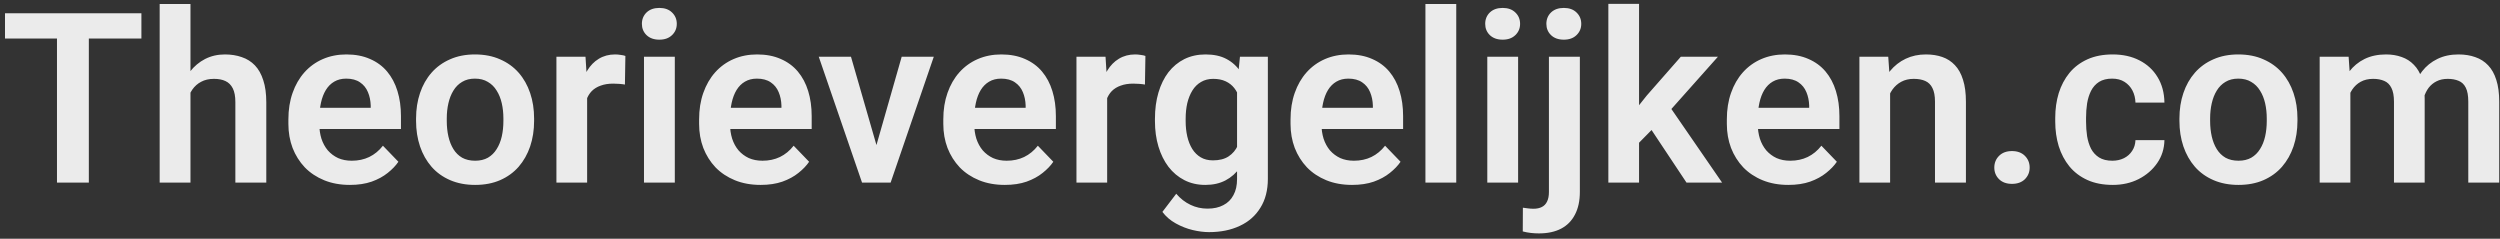 <svg width="356" height="34" viewBox="0 0 356 34" fill="none" xmlns="http://www.w3.org/2000/svg">
<rect x="0" y="0" width="356" height="34" fill="#333333" stroke="none"/>
<path d="M12.651 1.89V26H8.114V1.89H12.651ZM20.136 1.89V5.483H0.712V1.89H20.136ZM27.124 0.565V26H22.736V0.565H27.124ZM26.428 16.396H25.137C25.137 15.148 25.302 14 25.634 12.951C25.965 11.903 26.434 10.992 27.041 10.219C27.648 9.435 28.371 8.828 29.21 8.398C30.06 7.967 30.999 7.752 32.025 7.752C32.908 7.752 33.709 7.879 34.426 8.133C35.155 8.376 35.779 8.767 36.298 9.308C36.816 9.849 37.214 10.556 37.49 11.428C37.777 12.289 37.92 13.338 37.92 14.574V26H33.516V14.541C33.516 13.713 33.394 13.062 33.151 12.587C32.908 12.101 32.561 11.754 32.108 11.544C31.666 11.334 31.12 11.229 30.469 11.229C29.762 11.229 29.155 11.367 28.647 11.643C28.139 11.908 27.72 12.278 27.389 12.753C27.069 13.227 26.826 13.774 26.66 14.392C26.506 15.01 26.428 15.678 26.428 16.396ZM49.826 26.331C48.468 26.331 47.249 26.11 46.167 25.669C45.085 25.227 44.163 24.615 43.401 23.831C42.651 23.036 42.071 22.114 41.663 21.065C41.265 20.006 41.067 18.869 41.067 17.654V16.992C41.067 15.612 41.265 14.359 41.663 13.233C42.06 12.096 42.623 11.119 43.352 10.302C44.08 9.485 44.952 8.856 45.968 8.414C46.984 7.973 48.104 7.752 49.33 7.752C50.599 7.752 51.72 7.967 52.691 8.398C53.663 8.817 54.474 9.413 55.125 10.186C55.777 10.959 56.268 11.886 56.599 12.968C56.93 14.039 57.096 15.226 57.096 16.528V18.366H43.054V15.352H52.79V15.021C52.768 14.326 52.636 13.691 52.393 13.117C52.15 12.532 51.775 12.068 51.267 11.726C50.759 11.373 50.102 11.196 49.296 11.196C48.645 11.196 48.077 11.34 47.591 11.627C47.116 11.903 46.719 12.3 46.399 12.819C46.09 13.327 45.858 13.934 45.703 14.64C45.549 15.347 45.471 16.131 45.471 16.992V17.654C45.471 18.405 45.571 19.1 45.769 19.741C45.979 20.381 46.283 20.938 46.68 21.413C47.089 21.877 47.574 22.241 48.137 22.506C48.711 22.76 49.363 22.887 50.091 22.887C51.008 22.887 51.836 22.71 52.575 22.357C53.326 21.993 53.977 21.457 54.529 20.751L56.731 23.036C56.356 23.588 55.848 24.118 55.208 24.626C54.579 25.133 53.817 25.547 52.923 25.867C52.029 26.177 50.996 26.331 49.826 26.331ZM59.248 17.224V16.876C59.248 15.562 59.436 14.353 59.812 13.249C60.187 12.134 60.733 11.169 61.451 10.352C62.168 9.535 63.046 8.9 64.084 8.447C65.121 7.984 66.303 7.752 67.627 7.752C68.974 7.752 70.166 7.984 71.204 8.447C72.253 8.9 73.136 9.535 73.854 10.352C74.571 11.169 75.118 12.134 75.493 13.249C75.868 14.353 76.056 15.562 76.056 16.876V17.224C76.056 18.526 75.868 19.735 75.493 20.85C75.118 21.954 74.571 22.92 73.854 23.748C73.136 24.565 72.258 25.2 71.221 25.652C70.183 26.105 68.996 26.331 67.66 26.331C66.336 26.331 65.149 26.105 64.1 25.652C63.051 25.2 62.168 24.565 61.451 23.748C60.733 22.92 60.187 21.954 59.812 20.85C59.436 19.735 59.248 18.526 59.248 17.224ZM63.62 16.876V17.224C63.62 18.008 63.697 18.742 63.852 19.426C64.007 20.11 64.244 20.712 64.564 21.231C64.884 21.75 65.298 22.158 65.806 22.456C66.325 22.743 66.943 22.887 67.66 22.887C68.367 22.887 68.974 22.743 69.482 22.456C69.99 22.158 70.404 21.75 70.724 21.231C71.055 20.712 71.298 20.11 71.453 19.426C71.607 18.742 71.684 18.008 71.684 17.224V16.876C71.684 16.103 71.607 15.38 71.453 14.707C71.298 14.022 71.055 13.421 70.724 12.902C70.404 12.372 69.984 11.958 69.465 11.66C68.958 11.351 68.345 11.196 67.627 11.196C66.921 11.196 66.314 11.351 65.806 11.66C65.298 11.958 64.884 12.372 64.564 12.902C64.244 13.421 64.007 14.022 63.852 14.707C63.697 15.38 63.62 16.103 63.62 16.876ZM83.607 11.743V26H79.235V8.083H83.375L83.607 11.743ZM89.055 7.967L88.989 12.041C88.746 11.996 88.47 11.963 88.161 11.941C87.863 11.919 87.581 11.908 87.316 11.908C86.643 11.908 86.052 12.002 85.544 12.19C85.037 12.366 84.612 12.626 84.269 12.968C83.938 13.31 83.684 13.73 83.508 14.226C83.331 14.712 83.232 15.264 83.21 15.882L82.266 15.767C82.266 14.629 82.382 13.575 82.613 12.604C82.845 11.632 83.182 10.782 83.624 10.054C84.065 9.325 84.617 8.762 85.279 8.365C85.953 7.956 86.725 7.752 87.598 7.752C87.841 7.752 88.1 7.774 88.376 7.818C88.663 7.851 88.889 7.901 89.055 7.967ZM96.093 8.083V26H91.704V8.083H96.093ZM91.406 3.397C91.406 2.745 91.627 2.205 92.069 1.774C92.521 1.343 93.128 1.128 93.89 1.128C94.652 1.128 95.254 1.343 95.695 1.774C96.148 2.205 96.374 2.745 96.374 3.397C96.374 4.037 96.148 4.573 95.695 5.003C95.254 5.434 94.652 5.649 93.89 5.649C93.128 5.649 92.521 5.434 92.069 5.003C91.627 4.573 91.406 4.037 91.406 3.397ZM108.313 26.331C106.955 26.331 105.735 26.11 104.654 25.669C103.572 25.227 102.65 24.615 101.888 23.831C101.137 23.036 100.558 22.114 100.149 21.065C99.752 20.006 99.553 18.869 99.553 17.654V16.992C99.553 15.612 99.752 14.359 100.149 13.233C100.547 12.096 101.11 11.119 101.838 10.302C102.567 9.485 103.439 8.856 104.455 8.414C105.47 7.973 106.591 7.752 107.816 7.752C109.086 7.752 110.206 7.967 111.178 8.398C112.149 8.817 112.961 9.413 113.612 10.186C114.263 10.959 114.755 11.886 115.086 12.968C115.417 14.039 115.583 15.226 115.583 16.528V18.366H101.54V15.352H111.277V15.021C111.255 14.326 111.123 13.691 110.88 13.117C110.637 12.532 110.262 12.068 109.754 11.726C109.246 11.373 108.589 11.196 107.783 11.196C107.132 11.196 106.563 11.34 106.078 11.627C105.603 11.903 105.206 12.3 104.885 12.819C104.576 13.327 104.344 13.934 104.19 14.64C104.035 15.347 103.958 16.131 103.958 16.992V17.654C103.958 18.405 104.057 19.1 104.256 19.741C104.466 20.381 104.769 20.938 105.167 21.413C105.575 21.877 106.061 22.241 106.624 22.506C107.198 22.76 107.849 22.887 108.578 22.887C109.494 22.887 110.322 22.71 111.062 22.357C111.813 21.993 112.464 21.457 113.016 20.751L115.218 23.036C114.843 23.588 114.335 24.118 113.695 24.626C113.066 25.133 112.304 25.547 111.41 25.867C110.515 26.177 109.483 26.331 108.313 26.331ZM124.226 22.688L128.399 8.083H132.97L126.826 26H124.044L124.226 22.688ZM121.18 8.083L125.402 22.721L125.551 26H122.753L116.593 8.083H121.18ZM143.087 26.331C141.729 26.331 140.51 26.11 139.428 25.669C138.346 25.227 137.424 24.615 136.662 23.831C135.912 23.036 135.332 22.114 134.924 21.065C134.526 20.006 134.327 18.869 134.327 17.654V16.992C134.327 15.612 134.526 14.359 134.924 13.233C135.321 12.096 135.884 11.119 136.613 10.302C137.341 9.485 138.213 8.856 139.229 8.414C140.245 7.973 141.365 7.752 142.59 7.752C143.86 7.752 144.98 7.967 145.952 8.398C146.923 8.817 147.735 9.413 148.386 10.186C149.037 10.959 149.529 11.886 149.86 12.968C150.191 14.039 150.357 15.226 150.357 16.528V18.366H136.315V15.352H146.051V15.021C146.029 14.326 145.897 13.691 145.654 13.117C145.411 12.532 145.036 12.068 144.528 11.726C144.02 11.373 143.363 11.196 142.557 11.196C141.906 11.196 141.337 11.34 140.852 11.627C140.377 11.903 139.98 12.3 139.659 12.819C139.35 13.327 139.119 13.934 138.964 14.64C138.809 15.347 138.732 16.131 138.732 16.992V17.654C138.732 18.405 138.832 19.1 139.03 19.741C139.24 20.381 139.544 20.938 139.941 21.413C140.349 21.877 140.835 22.241 141.398 22.506C141.972 22.76 142.624 22.887 143.352 22.887C144.268 22.887 145.096 22.71 145.836 22.357C146.587 21.993 147.238 21.457 147.79 20.751L149.992 23.036C149.617 23.588 149.109 24.118 148.469 24.626C147.84 25.133 147.078 25.547 146.184 25.867C145.29 26.177 144.257 26.331 143.087 26.331ZM157.659 11.743V26H153.288V8.083H157.427L157.659 11.743ZM163.107 7.967L163.041 12.041C162.798 11.996 162.522 11.963 162.213 11.941C161.915 11.919 161.633 11.908 161.368 11.908C160.695 11.908 160.104 12.002 159.597 12.19C159.089 12.366 158.664 12.626 158.322 12.968C157.99 13.31 157.737 13.73 157.56 14.226C157.383 14.712 157.284 15.264 157.262 15.882L156.318 15.767C156.318 14.629 156.434 13.575 156.666 12.604C156.898 11.632 157.234 10.782 157.676 10.054C158.117 9.325 158.669 8.762 159.332 8.365C160.005 7.956 160.778 7.752 161.65 7.752C161.893 7.752 162.152 7.774 162.428 7.818C162.715 7.851 162.942 7.901 163.107 7.967ZM176.57 8.083H180.544V25.453C180.544 27.076 180.191 28.451 179.484 29.577C178.789 30.714 177.812 31.575 176.553 32.16C175.295 32.756 173.832 33.054 172.165 33.054C171.447 33.054 170.669 32.955 169.83 32.756C169.002 32.557 168.202 32.243 167.429 31.812C166.667 31.393 166.033 30.846 165.525 30.173L167.495 27.59C168.091 28.285 168.765 28.809 169.516 29.163C170.266 29.527 171.078 29.709 171.95 29.709C172.833 29.709 173.584 29.544 174.202 29.212C174.831 28.892 175.311 28.418 175.642 27.788C175.985 27.17 176.156 26.409 176.156 25.503V12.173L176.57 8.083ZM164.465 17.257V16.909C164.465 15.54 164.631 14.298 164.962 13.183C165.293 12.057 165.768 11.091 166.386 10.285C167.015 9.48 167.771 8.856 168.654 8.414C169.549 7.973 170.553 7.752 171.668 7.752C172.849 7.752 173.843 7.967 174.649 8.398C175.466 8.828 176.139 9.441 176.669 10.236C177.21 11.031 177.63 11.974 177.928 13.067C178.237 14.149 178.474 15.341 178.64 16.644V17.588C178.485 18.858 178.237 20.022 177.894 21.082C177.563 22.142 177.122 23.069 176.57 23.864C176.018 24.648 175.333 25.255 174.516 25.685C173.699 26.116 172.739 26.331 171.635 26.331C170.531 26.331 169.538 26.105 168.654 25.652C167.771 25.2 167.015 24.565 166.386 23.748C165.768 22.931 165.293 21.971 164.962 20.867C164.631 19.763 164.465 18.559 164.465 17.257ZM168.837 16.909V17.257C168.837 18.03 168.914 18.753 169.068 19.426C169.223 20.099 169.46 20.696 169.78 21.214C170.101 21.722 170.504 22.12 170.989 22.407C171.475 22.694 172.055 22.837 172.728 22.837C173.633 22.837 174.373 22.649 174.947 22.274C175.532 21.888 175.974 21.363 176.272 20.701C176.581 20.028 176.779 19.271 176.868 18.433V15.833C176.813 15.17 176.691 14.558 176.503 13.995C176.327 13.432 176.078 12.946 175.758 12.537C175.438 12.129 175.03 11.809 174.533 11.577C174.036 11.345 173.446 11.229 172.761 11.229C172.099 11.229 171.519 11.378 171.022 11.676C170.526 11.963 170.117 12.366 169.797 12.885C169.477 13.404 169.234 14.006 169.068 14.69C168.914 15.375 168.837 16.114 168.837 16.909ZM192.533 26.331C191.175 26.331 189.955 26.11 188.873 25.669C187.791 25.227 186.869 24.615 186.108 23.831C185.357 23.036 184.778 22.114 184.369 21.065C183.972 20.006 183.773 18.869 183.773 17.654V16.992C183.773 15.612 183.972 14.359 184.369 13.233C184.766 12.096 185.329 11.119 186.058 10.302C186.787 9.485 187.659 8.856 188.674 8.414C189.69 7.973 190.811 7.752 192.036 7.752C193.305 7.752 194.426 7.967 195.397 8.398C196.369 8.817 197.18 9.413 197.832 10.186C198.483 10.959 198.974 11.886 199.305 12.968C199.637 14.039 199.802 15.226 199.802 16.528V18.366H185.76V15.352H195.497V15.021C195.475 14.326 195.342 13.691 195.099 13.117C194.856 12.532 194.481 12.068 193.973 11.726C193.466 11.373 192.809 11.196 192.003 11.196C191.351 11.196 190.783 11.34 190.297 11.627C189.823 11.903 189.425 12.3 189.105 12.819C188.796 13.327 188.564 13.934 188.409 14.64C188.255 15.347 188.178 16.131 188.178 16.992V17.654C188.178 18.405 188.277 19.1 188.476 19.741C188.685 20.381 188.989 20.938 189.386 21.413C189.795 21.877 190.281 22.241 190.844 22.506C191.418 22.76 192.069 22.887 192.798 22.887C193.714 22.887 194.542 22.71 195.282 22.357C196.032 21.993 196.684 21.457 197.235 20.751L199.438 23.036C199.062 23.588 198.555 24.118 197.914 24.626C197.285 25.133 196.523 25.547 195.629 25.867C194.735 26.177 193.703 26.331 192.533 26.331ZM207.37 0.565V26H202.981V0.565H207.37ZM216.179 8.083V26H211.791V8.083H216.179ZM211.493 3.397C211.493 2.745 211.714 2.205 212.155 1.774C212.608 1.343 213.215 1.128 213.977 1.128C214.738 1.128 215.34 1.343 215.782 1.774C216.234 2.205 216.461 2.745 216.461 3.397C216.461 4.037 216.234 4.573 215.782 5.003C215.34 5.434 214.738 5.649 213.977 5.649C213.215 5.649 212.608 5.434 212.155 5.003C211.714 4.573 211.493 4.037 211.493 3.397ZM220.567 8.083H224.972V27.325C224.972 28.594 224.74 29.671 224.276 30.554C223.824 31.437 223.167 32.105 222.306 32.557C221.445 33.01 220.391 33.236 219.143 33.236C218.757 33.236 218.37 33.214 217.984 33.17C217.598 33.126 217.217 33.054 216.841 32.955L216.858 29.577C217.101 29.621 217.349 29.654 217.603 29.676C217.857 29.709 218.111 29.726 218.365 29.726C218.84 29.726 219.237 29.643 219.557 29.477C219.888 29.312 220.137 29.052 220.302 28.699C220.479 28.346 220.567 27.888 220.567 27.325V8.083ZM220.203 3.397C220.203 2.745 220.424 2.205 220.865 1.774C221.318 1.343 221.925 1.128 222.687 1.128C223.449 1.128 224.05 1.343 224.492 1.774C224.944 2.205 225.171 2.745 225.171 3.397C225.171 4.037 224.944 4.573 224.492 5.003C224.05 5.434 223.449 5.649 222.687 5.649C221.925 5.649 221.318 5.434 220.865 5.003C220.424 4.573 220.203 4.037 220.203 3.397ZM233.401 0.549V26H229.029V0.549H233.401ZM244.628 8.083L236.828 16.843L232.606 21.132L231.215 17.737L234.477 13.63L239.345 8.083H244.628ZM240.157 26L234.609 17.654L237.524 14.823L245.224 26H240.157ZM254.662 26.331C253.305 26.331 252.085 26.11 251.003 25.669C249.921 25.227 248.999 24.615 248.238 23.831C247.487 23.036 246.907 22.114 246.499 21.065C246.101 20.006 245.903 18.869 245.903 17.654V16.992C245.903 15.612 246.101 14.359 246.499 13.233C246.896 12.096 247.459 11.119 248.188 10.302C248.916 9.485 249.789 8.856 250.804 8.414C251.82 7.973 252.94 7.752 254.166 7.752C255.435 7.752 256.556 7.967 257.527 8.398C258.499 8.817 259.31 9.413 259.961 10.186C260.613 10.959 261.104 11.886 261.435 12.968C261.766 14.039 261.932 15.226 261.932 16.528V18.366H247.89V15.352H257.627V15.021C257.604 14.326 257.472 13.691 257.229 13.117C256.986 12.532 256.611 12.068 256.103 11.726C255.595 11.373 254.938 11.196 254.133 11.196C253.481 11.196 252.913 11.34 252.427 11.627C251.952 11.903 251.555 12.3 251.235 12.819C250.926 13.327 250.694 13.934 250.539 14.64C250.385 15.347 250.307 16.131 250.307 16.992V17.654C250.307 18.405 250.407 19.1 250.605 19.741C250.815 20.381 251.119 20.938 251.516 21.413C251.925 21.877 252.41 22.241 252.973 22.506C253.547 22.76 254.199 22.887 254.927 22.887C255.844 22.887 256.672 22.71 257.411 22.357C258.162 21.993 258.813 21.457 259.365 20.751L261.568 23.036C261.192 23.588 260.684 24.118 260.044 24.626C259.415 25.133 258.653 25.547 257.759 25.867C256.865 26.177 255.833 26.331 254.662 26.331ZM269.152 11.908V26H264.78V8.083H268.887L269.152 11.908ZM268.456 16.396H267.165C267.176 15.093 267.352 13.912 267.694 12.852C268.037 11.792 268.517 10.882 269.135 10.12C269.764 9.358 270.51 8.773 271.371 8.365C272.232 7.956 273.192 7.752 274.252 7.752C275.113 7.752 275.891 7.873 276.587 8.116C277.282 8.359 277.878 8.745 278.375 9.275C278.883 9.805 279.269 10.501 279.534 11.362C279.81 12.212 279.948 13.261 279.948 14.508V26H275.543V14.475C275.543 13.658 275.422 13.012 275.179 12.537C274.947 12.063 274.605 11.726 274.153 11.527C273.711 11.329 273.164 11.229 272.513 11.229C271.84 11.229 271.249 11.367 270.741 11.643C270.245 11.908 269.825 12.278 269.483 12.753C269.152 13.227 268.898 13.774 268.721 14.392C268.545 15.01 268.456 15.678 268.456 16.396ZM283.989 23.864C283.989 23.201 284.215 22.644 284.668 22.191C285.12 21.739 285.733 21.512 286.506 21.512C287.278 21.512 287.891 21.739 288.344 22.191C288.796 22.644 289.023 23.201 289.023 23.864C289.023 24.515 288.796 25.067 288.344 25.52C287.891 25.961 287.278 26.182 286.506 26.182C285.733 26.182 285.12 25.961 284.668 25.52C284.215 25.067 283.989 24.515 283.989 23.864ZM300.796 22.887C301.414 22.887 301.966 22.765 302.452 22.523C302.938 22.28 303.324 21.938 303.611 21.496C303.909 21.054 304.069 20.541 304.091 19.956H308.215C308.193 21.17 307.85 22.258 307.188 23.218C306.526 24.178 305.642 24.94 304.538 25.503C303.446 26.055 302.22 26.331 300.862 26.331C299.482 26.331 298.279 26.099 297.252 25.636C296.226 25.172 295.37 24.526 294.686 23.698C294.012 22.87 293.505 21.91 293.162 20.817C292.831 19.724 292.666 18.554 292.666 17.306V16.777C292.666 15.529 292.831 14.359 293.162 13.266C293.505 12.173 294.012 11.213 294.686 10.385C295.37 9.557 296.226 8.911 297.252 8.447C298.279 7.984 299.477 7.752 300.846 7.752C302.292 7.752 303.562 8.033 304.654 8.596C305.758 9.159 306.619 9.954 307.238 10.981C307.867 12.008 308.193 13.216 308.215 14.607H304.091C304.069 13.967 303.926 13.393 303.661 12.885C303.396 12.377 303.021 11.969 302.535 11.66C302.049 11.351 301.458 11.196 300.763 11.196C300.023 11.196 299.405 11.351 298.908 11.66C298.423 11.969 298.042 12.394 297.766 12.935C297.501 13.465 297.313 14.061 297.203 14.723C297.103 15.375 297.054 16.059 297.054 16.777V17.306C297.054 18.035 297.103 18.731 297.203 19.393C297.313 20.055 297.501 20.651 297.766 21.181C298.042 21.7 298.423 22.114 298.908 22.423C299.405 22.732 300.034 22.887 300.796 22.887ZM310.351 17.224V16.876C310.351 15.562 310.538 14.353 310.914 13.249C311.289 12.134 311.836 11.169 312.553 10.352C313.271 9.535 314.148 8.9 315.186 8.447C316.224 7.984 317.405 7.752 318.73 7.752C320.076 7.752 321.269 7.984 322.306 8.447C323.355 8.9 324.238 9.535 324.956 10.352C325.673 11.169 326.22 12.134 326.595 13.249C326.971 14.353 327.158 15.562 327.158 16.876V17.224C327.158 18.526 326.971 19.735 326.595 20.85C326.22 21.954 325.673 22.92 324.956 23.748C324.238 24.565 323.361 25.2 322.323 25.652C321.285 26.105 320.099 26.331 318.763 26.331C317.438 26.331 316.251 26.105 315.203 25.652C314.154 25.2 313.271 24.565 312.553 23.748C311.836 22.92 311.289 21.954 310.914 20.85C310.538 19.735 310.351 18.526 310.351 17.224ZM314.722 16.876V17.224C314.722 18.008 314.8 18.742 314.954 19.426C315.109 20.11 315.346 20.712 315.666 21.231C315.986 21.75 316.4 22.158 316.908 22.456C317.427 22.743 318.045 22.887 318.763 22.887C319.469 22.887 320.076 22.743 320.584 22.456C321.092 22.158 321.506 21.75 321.826 21.231C322.157 20.712 322.4 20.11 322.555 19.426C322.709 18.742 322.787 18.008 322.787 17.224V16.876C322.787 16.103 322.709 15.38 322.555 14.707C322.4 14.022 322.157 13.421 321.826 12.902C321.506 12.372 321.087 11.958 320.568 11.66C320.06 11.351 319.447 11.196 318.73 11.196C318.023 11.196 317.416 11.351 316.908 11.66C316.4 11.958 315.986 12.372 315.666 12.902C315.346 13.421 315.109 14.022 314.954 14.707C314.8 15.38 314.722 16.103 314.722 16.876ZM334.693 11.759V26H330.321V8.083H334.444L334.693 11.759ZM334.047 16.396H332.706C332.706 15.148 332.855 14 333.153 12.951C333.462 11.903 333.914 10.992 334.51 10.219C335.107 9.435 335.841 8.828 336.713 8.398C337.596 7.967 338.617 7.752 339.776 7.752C340.582 7.752 341.322 7.873 341.995 8.116C342.669 8.348 343.248 8.718 343.734 9.226C344.231 9.722 344.612 10.374 344.876 11.18C345.141 11.974 345.274 12.929 345.274 14.044V26H340.902V14.491C340.902 13.652 340.781 12.996 340.538 12.521C340.306 12.046 339.969 11.715 339.528 11.527C339.086 11.329 338.556 11.229 337.938 11.229C337.254 11.229 336.663 11.367 336.166 11.643C335.681 11.908 335.278 12.278 334.958 12.753C334.648 13.227 334.417 13.774 334.262 14.392C334.119 15.01 334.047 15.678 334.047 16.396ZM344.943 15.584L343.138 15.915C343.149 14.79 343.303 13.735 343.601 12.753C343.899 11.759 344.336 10.893 344.91 10.153C345.495 9.402 346.218 8.817 347.079 8.398C347.951 7.967 348.956 7.752 350.093 7.752C350.976 7.752 351.771 7.879 352.477 8.133C353.195 8.376 353.807 8.767 354.315 9.308C354.823 9.838 355.209 10.528 355.474 11.378C355.75 12.228 355.888 13.266 355.888 14.491V26H351.484V14.475C351.484 13.603 351.362 12.935 351.119 12.471C350.887 12.008 350.551 11.687 350.109 11.511C349.668 11.323 349.149 11.229 348.553 11.229C347.945 11.229 347.416 11.345 346.963 11.577C346.521 11.798 346.146 12.107 345.837 12.504C345.539 12.902 345.313 13.365 345.158 13.895C345.014 14.414 344.943 14.977 344.943 15.584Z" fill="white" fill-opacity="0.9"/>
</svg>
